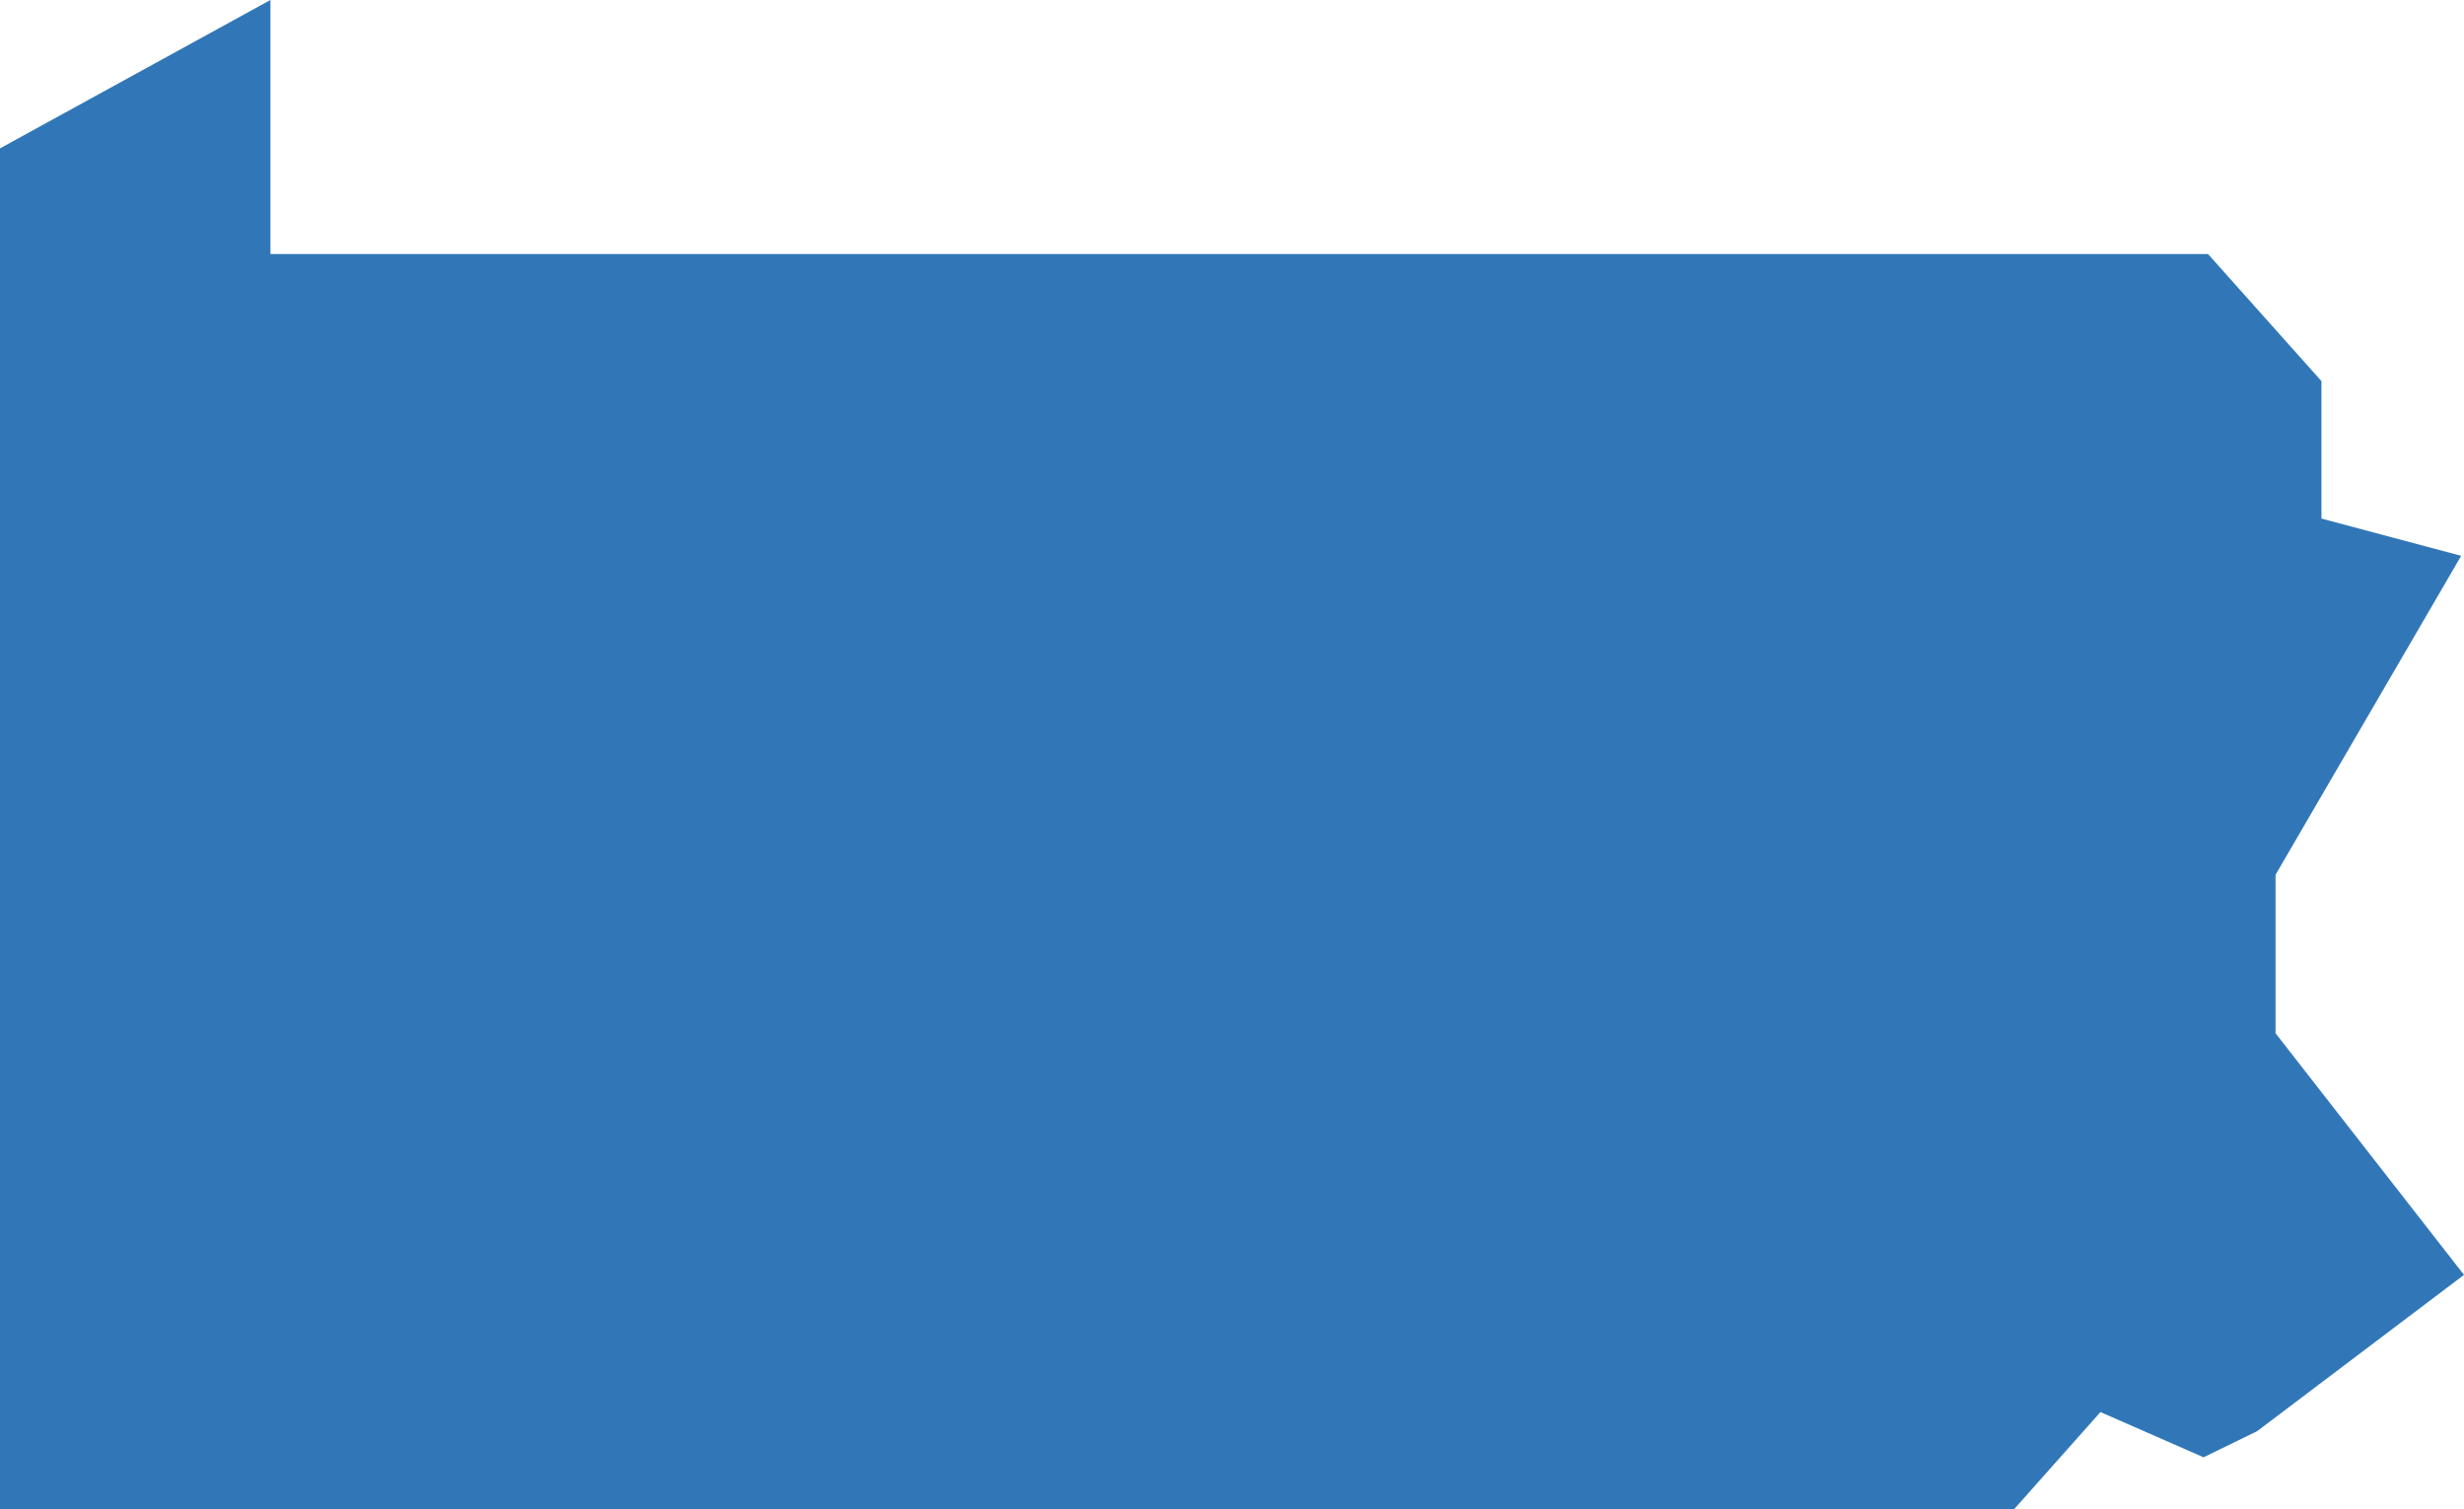 <?xml version="1.0" encoding="utf-8"?>
<!-- Generator: Adobe Illustrator 17.0.0, SVG Export Plug-In . SVG Version: 6.00 Build 0)  -->
<!DOCTYPE svg PUBLIC "-//W3C//DTD SVG 1.1//EN" "http://www.w3.org/Graphics/SVG/1.1/DTD/svg11.dtd">
<svg version="1.1" id="Layer_1" xmlns="http://www.w3.org/2000/svg" xmlns:xlink="http://www.w3.org/1999/xlink" x="0px" y="0px"
	 width="482.935px" height="295.789px" viewBox="0 0 482.935 295.789" enable-background="new 0 0 482.935 295.789"
	 xml:space="preserve">
<g id="Continental_x5F_US">
	<path id="PA" fill="#3177B8" d="M446,171.44v31.069l36.935,47.352l-40.562,30.646l-10.483,5.108l-20.211-8.865l-16.925,19.039H84
		h-5H0v-90v-5V29.077L53,0v49.789h379.762L455,74.697v26.934l27.384,7.302L446,171.44z"/>
</g>
</svg>
